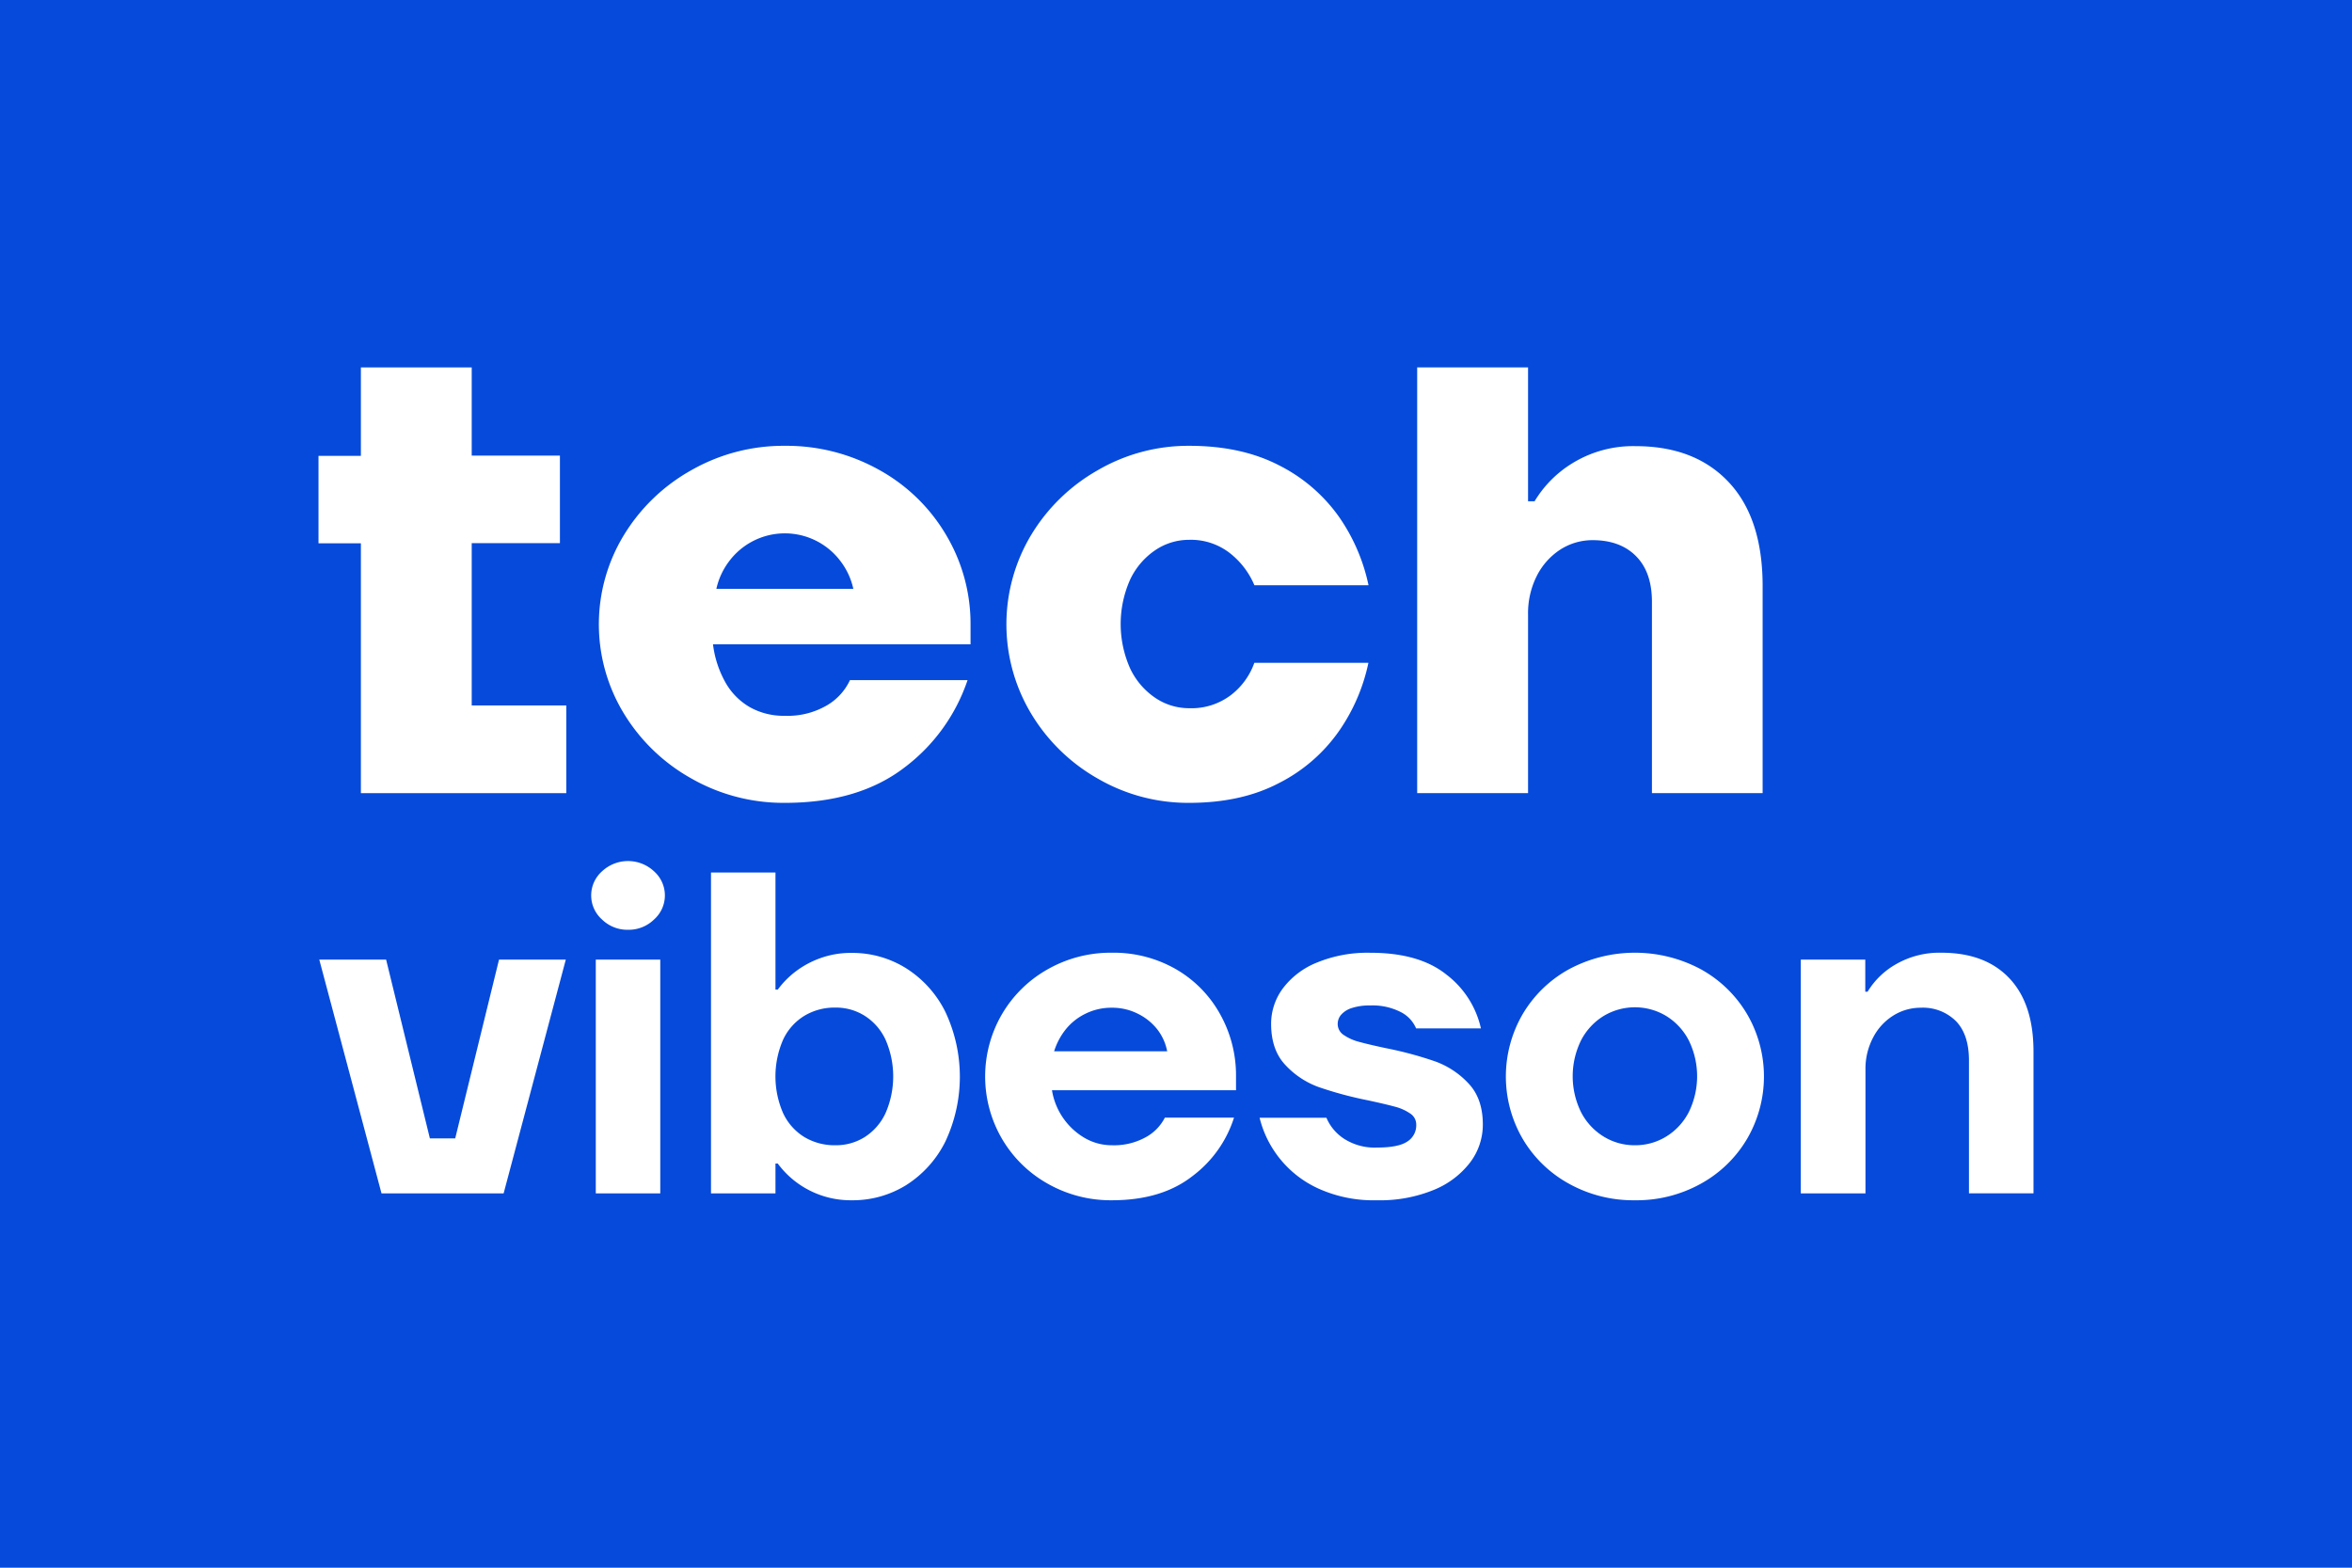 <svg xmlns="http://www.w3.org/2000/svg" viewBox="0 0 480 320"><defs><style>.cls-1{fill:#054ada;}.cls-2{fill:#fff;}</style></defs><g id="Layer_2" data-name="Layer 2"><g id="Layer_1-2" data-name="Layer 1"><rect class="cls-1" width="480" height="320"/><path class="cls-2" d="M73.65,161.9v-51H65V93.05h8.65V75H96.27v18h18v17.87h-18V144h19.3V161.9Z"/><path class="cls-2" d="M160.15,163.88a37.92,37.92,0,0,1-19.1-5,37.51,37.51,0,0,1-13.77-13.31,35,35,0,0,1,0-36.27A37.51,37.51,0,0,1,141.05,96a37.93,37.93,0,0,1,19.1-5A38.75,38.75,0,0,1,179.57,96a36.09,36.09,0,0,1,13.58,13.31,35.43,35.43,0,0,1,4.92,18.21v4H145.51a21.16,21.16,0,0,0,2.59,7.87,13.44,13.44,0,0,0,5,5,14.12,14.12,0,0,0,7.06,1.72,15.89,15.89,0,0,0,8.58-2.12,11.65,11.65,0,0,0,4.72-5.16h24a37.14,37.14,0,0,1-12.84,17.81Q175.19,163.89,160.15,163.88Zm14-43.69a14.49,14.49,0,0,0-2.6-5.62,14.2,14.2,0,0,0-22.75,0,14.49,14.49,0,0,0-2.6,5.62Z"/><path class="cls-2" d="M242.65,163.88a36.7,36.7,0,0,1-18.7-5,37.33,37.33,0,0,1-13.57-13.31,35.45,35.45,0,0,1,0-36.27A37.33,37.33,0,0,1,224,96a36.71,36.71,0,0,1,18.7-5q10.64,0,18.36,4a33.35,33.35,0,0,1,12.18,10.46,38.13,38.13,0,0,1,6.05,14H256a16.39,16.39,0,0,0-5-6.55,12.92,12.92,0,0,0-8.32-2.72,12.28,12.28,0,0,0-6.92,2.12,14.89,14.89,0,0,0-5.12,6,22.25,22.25,0,0,0,0,18.13,14.89,14.89,0,0,0,5.12,6,12.28,12.28,0,0,0,6.92,2.12,13.29,13.29,0,0,0,8.58-2.72,14.33,14.33,0,0,0,4.73-6.55h23.28a38.06,38.06,0,0,1-6.05,14A33.26,33.26,0,0,1,261,159.85Q253.3,163.89,242.65,163.88Z"/><path class="cls-2" d="M289.22,161.9V75h22.63v27.32h1.33a23,23,0,0,1,8.11-8,23.6,23.6,0,0,1,12.51-3.25q12.1,0,19,7.35t6.92,21.12V161.9H337.13V122.84q0-6-3.2-9.27t-8.78-3.31a12.2,12.2,0,0,0-6.72,1.92,13.88,13.88,0,0,0-4.79,5.36,16.94,16.94,0,0,0-1.79,7.95V161.9Z"/><path class="cls-2" d="M77.86,243.6l-12.7-47.72H78.8l8.93,36.49H92.9l8.94-36.49h13.63L102.78,243.6Z"/><path class="cls-2" d="M128.17,189.79a7.42,7.42,0,0,1-5.31-2.1,6.57,6.57,0,0,1,0-9.83,7.76,7.76,0,0,1,10.62,0,6.57,6.57,0,0,1,0,9.83A7.42,7.42,0,0,1,128.17,189.79Zm-6.58,53.81V195.88h13.16V243.6Z"/><path class="cls-2" d="M173.78,245a18.49,18.49,0,0,1-15.05-7.49h-.47v6.09H145.1V178.1h13.16V202h.47a18.12,18.12,0,0,1,3.58-3.65,18.82,18.82,0,0,1,5.08-2.76,18.23,18.23,0,0,1,6.39-1.08,20.68,20.68,0,0,1,11.15,3.14,22.16,22.16,0,0,1,8,8.89,31.09,31.09,0,0,1,0,26.48,22.22,22.22,0,0,1-8,8.89A20.67,20.67,0,0,1,173.78,245Zm-3.29-11.23a11,11,0,0,0,6-1.68,11.56,11.56,0,0,0,4.23-4.87,18.74,18.74,0,0,0,0-15,11.47,11.47,0,0,0-4.23-4.86,11,11,0,0,0-6-1.69,11.94,11.94,0,0,0-6.35,1.69,11.27,11.27,0,0,0-4.32,4.86,18.74,18.74,0,0,0,0,15,11.35,11.35,0,0,0,4.32,4.87A12,12,0,0,0,170.49,233.77Z"/><path class="cls-2" d="M226.92,245a26,26,0,0,1-13.08-3.37,24.94,24.94,0,0,1-9.35-9.17,25.26,25.26,0,0,1,0-25.45,25,25,0,0,1,9.35-9.17,26,26,0,0,1,13.08-3.37A25.56,25.56,0,0,1,240,197.84a24,24,0,0,1,9,9.17,25.57,25.57,0,0,1,3.25,12.73v2.8H214.69a13.83,13.83,0,0,0,6.58,9.69,11,11,0,0,0,5.65,1.54,13.34,13.34,0,0,0,6.91-1.64,9.44,9.44,0,0,0,3.9-4h14.11a23.93,23.93,0,0,1-8.47,11.93Q237.07,245,226.92,245Zm11.28-30.41a10.52,10.52,0,0,0-2-4.45,11.46,11.46,0,0,0-4-3.22,11.59,11.59,0,0,0-5.31-1.22,11.86,11.86,0,0,0-5.36,1.22,11.74,11.74,0,0,0-4.05,3.22,13.7,13.7,0,0,0-2.35,4.45Z"/><path class="cls-2" d="M281,245a27.29,27.29,0,0,1-11.94-2.39,21.53,21.53,0,0,1-12-14.45h13.64a9.56,9.56,0,0,0,3.62,4.3,11.57,11.57,0,0,0,6.72,1.78c2.88,0,4.94-.4,6.16-1.22a3.91,3.91,0,0,0,1.83-3.46,2.68,2.68,0,0,0-1.27-2.29,10,10,0,0,0-3.19-1.4q-1.93-.52-5.41-1.27a76.78,76.78,0,0,1-10.06-2.71,17.33,17.33,0,0,1-6.77-4.49q-2.92-3.09-2.92-8.42a12.12,12.12,0,0,1,2.35-7.16,16.25,16.25,0,0,1,7-5.34,27.14,27.14,0,0,1,10.91-2q10,0,15.56,4.49a19,19,0,0,1,7,10.95H289a6.64,6.64,0,0,0-3.1-3.32,12.64,12.64,0,0,0-6.3-1.36,11.44,11.44,0,0,0-3.72.52,4.84,4.84,0,0,0-2.16,1.35A2.87,2.87,0,0,0,273,209a2.68,2.68,0,0,0,1.27,2.29,10,10,0,0,0,3.19,1.4q1.94.53,5.41,1.27a75.23,75.23,0,0,1,10.06,2.71,17.29,17.29,0,0,1,6.77,4.49q2.93,3.09,2.92,8.42a12.76,12.76,0,0,1-2.54,7.63,17.7,17.7,0,0,1-7.43,5.66A28.9,28.9,0,0,1,281,245Z"/><path class="cls-2" d="M333.65,245a27,27,0,0,1-13.44-3.37,24.81,24.81,0,0,1-9.46-9.17,25.32,25.32,0,0,1,0-25.45,24.88,24.88,0,0,1,9.46-9.17,28.51,28.51,0,0,1,26.89,0,24.93,24.93,0,0,1,9.45,9.17,25.26,25.26,0,0,1,0,25.45,24.86,24.86,0,0,1-9.45,9.17A27,27,0,0,1,333.65,245Zm0-11.23a12,12,0,0,0,6.4-1.78,12.59,12.59,0,0,0,4.61-5,16.61,16.61,0,0,0,0-14.6,12.62,12.62,0,0,0-4.61-5,12.38,12.38,0,0,0-12.79,0,12.62,12.62,0,0,0-4.61,5,16.61,16.61,0,0,0,0,14.6,12.59,12.59,0,0,0,4.61,5A12,12,0,0,0,333.65,233.77Z"/><path class="cls-2" d="M367.51,243.6V195.88h13.16v6.55h.47a16,16,0,0,1,5.88-5.66,17.76,17.76,0,0,1,9.17-2.3q8.94,0,13.87,5.2T415,214.59v29H401.83V216.46c0-3.49-.87-6.16-2.63-8A9.54,9.54,0,0,0,392,205.7a10.51,10.51,0,0,0-5.6,1.59,11.51,11.51,0,0,0-4.13,4.49,13.63,13.63,0,0,0-1.56,6.55V243.6Z"/></g></g></svg>